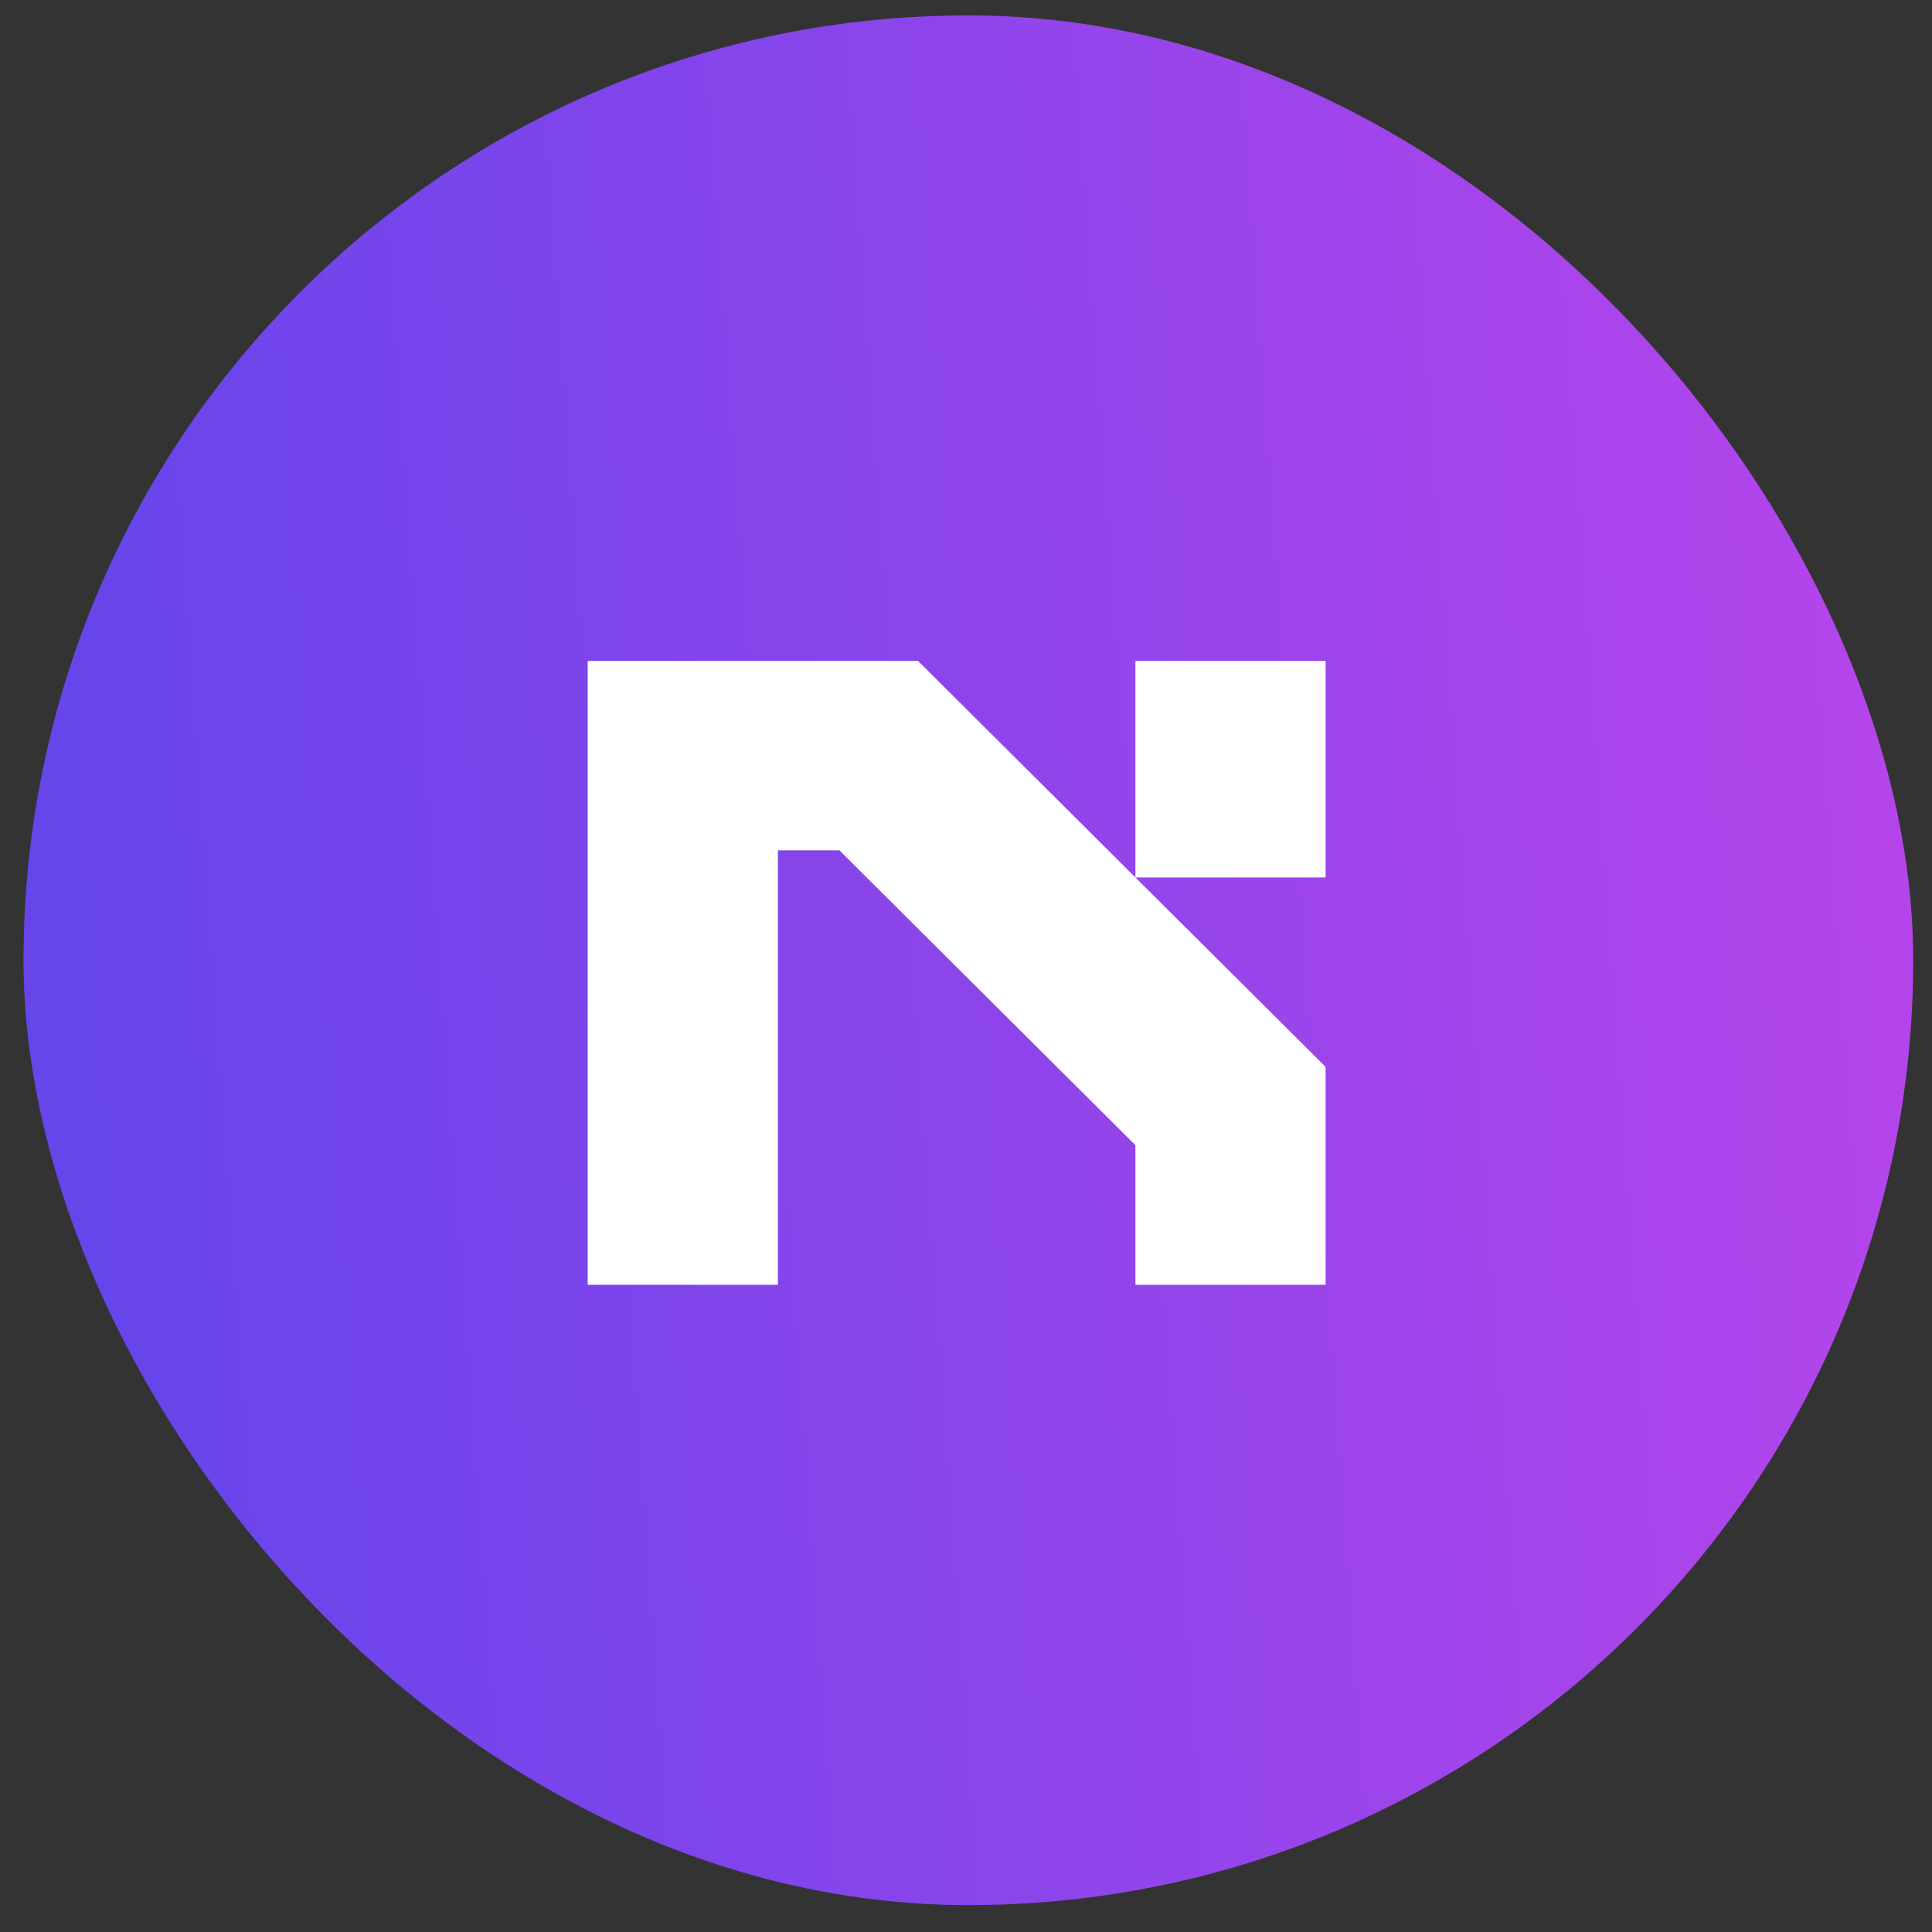 <svg width="36" height="36" viewBox="0 0 36 36" fill="none" xmlns="http://www.w3.org/2000/svg">
<rect x="0" y="0" width="36" height="36" fill="#333333" stroke="none"/>
<g clip-path="url(#clip0_4204_1816)">
<path d="M30.181 0.287H5.908C2.887 0.287 0.438 2.736 0.438 5.757V30.03C0.438 33.051 2.887 35.499 5.908 35.499H30.181C33.202 35.499 35.651 33.051 35.651 30.03V5.757C35.651 2.736 33.202 0.287 30.181 0.287Z" fill="url(#paint0_linear_4204_1816)"/>
<path d="M17.107 12.316L24.701 19.88V23.94H21.157V21.339L15.641 15.845H14.495V23.94H10.951V12.316H17.107ZM21.157 16.35V12.316H24.701V16.35H21.157Z" fill="white"/>
</g>
<defs>
<linearGradient id="paint0_linear_4204_1816" x1="2.021" y1="25.159" x2="49.587" y2="21.758" gradientUnits="userSpaceOnUse">
<stop stop-color="#6645EB"/>
<stop offset="1" stop-color="#D445EB"/>
</linearGradient>
<clipPath id="clip0_4204_1816">
<rect x="0.438" y="0.287" width="35.212" height="35.212" rx="17.606" fill="white"/>
</clipPath>
</defs>
</svg>
